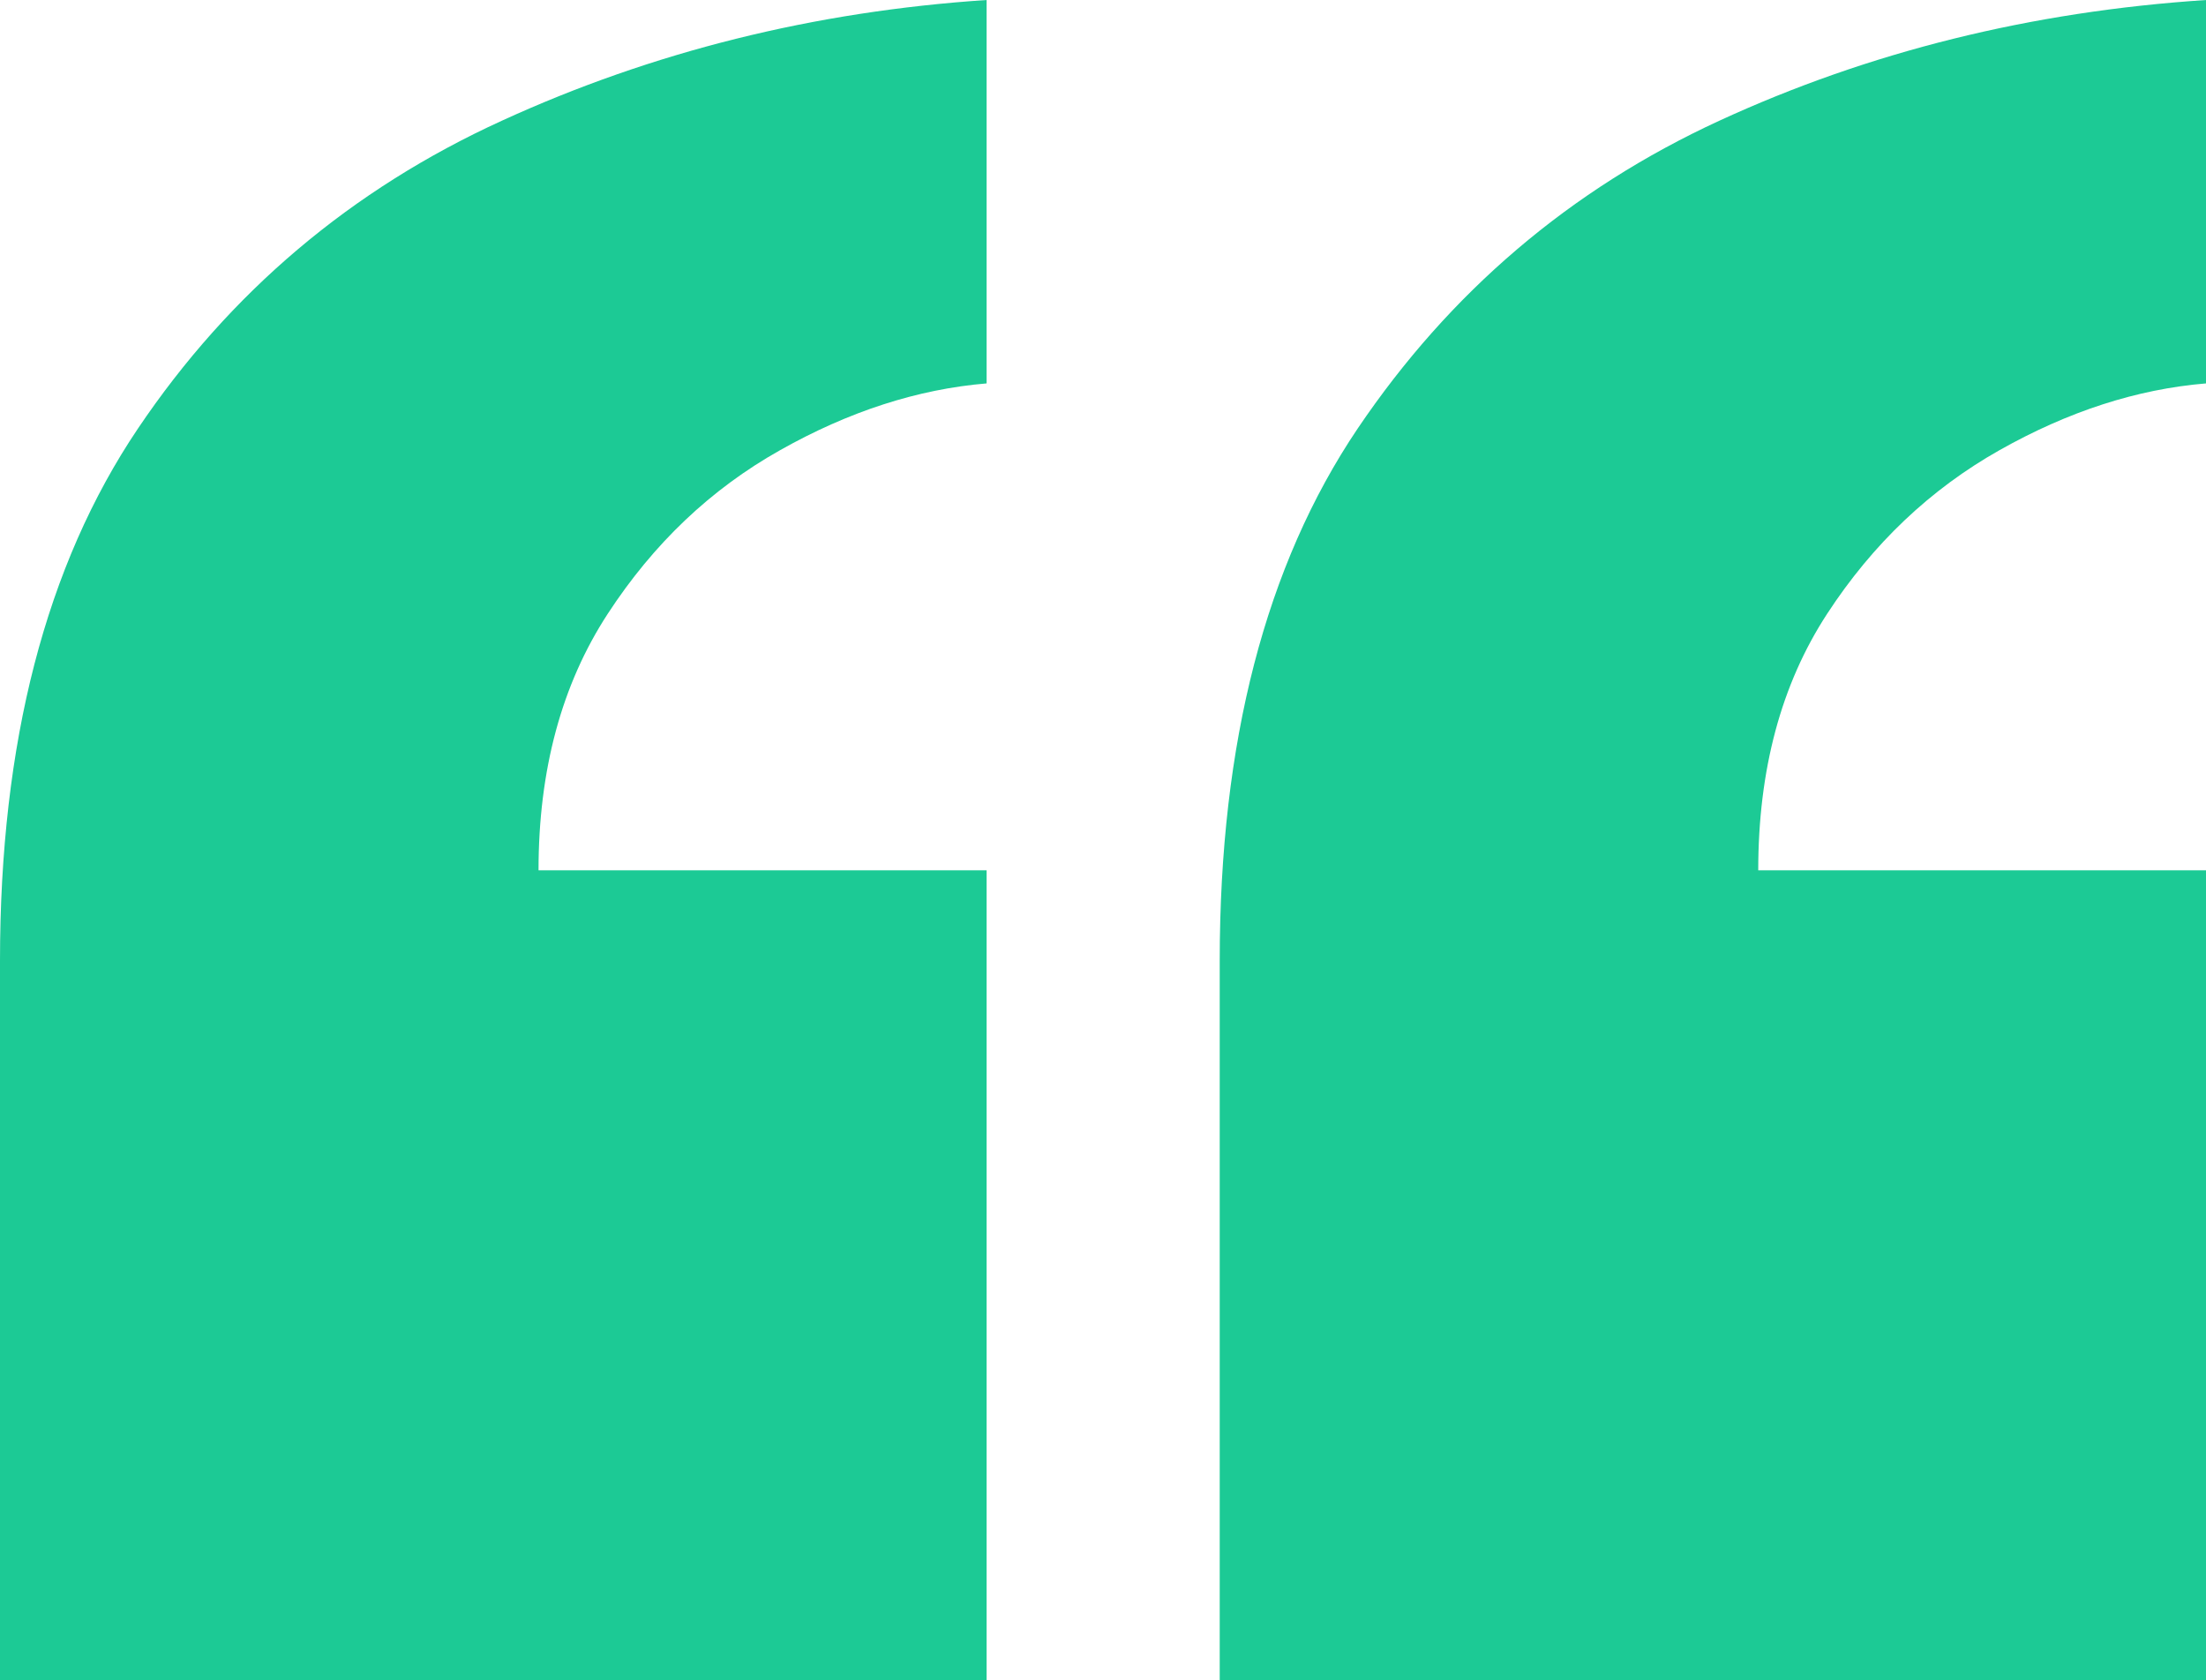 <?xml version="1.0" encoding="UTF-8"?>
<svg id="Camada_2" data-name="Camada 2" xmlns="http://www.w3.org/2000/svg" viewBox="0 0 69.27 52.76">
  <defs>
    <style>
      .cls-1 {
        fill: #1cca95;
        stroke-width: 0px;
      }
    </style>
  </defs>
  <g id="Camada_1-2" data-name="Camada 1">
    <path class="cls-1" d="M30.98,0v12.04c-2.16.18-4.33.88-6.49,2.1-2.17,1.22-3.97,2.93-5.41,5.14-1.44,2.21-2.17,4.89-2.17,8.05h14.07v25.43H0v-22.59c0-6.85,1.44-12.42,4.33-16.71,2.88-4.28,6.7-7.51,11.43-9.67C20.5,1.62,25.57.36,30.98,0ZM69.27,0v12.04c-2.17.18-4.33.88-6.49,2.1-2.16,1.22-3.97,2.93-5.41,5.14-1.44,2.21-2.16,4.89-2.16,8.05h14.07v25.43h-30.98v-22.59c0-6.85,1.44-12.42,4.33-16.71,2.89-4.28,6.67-7.51,11.36-9.67,4.69-2.16,9.78-3.43,15.29-3.79Z"/>
  </g>
</svg>
